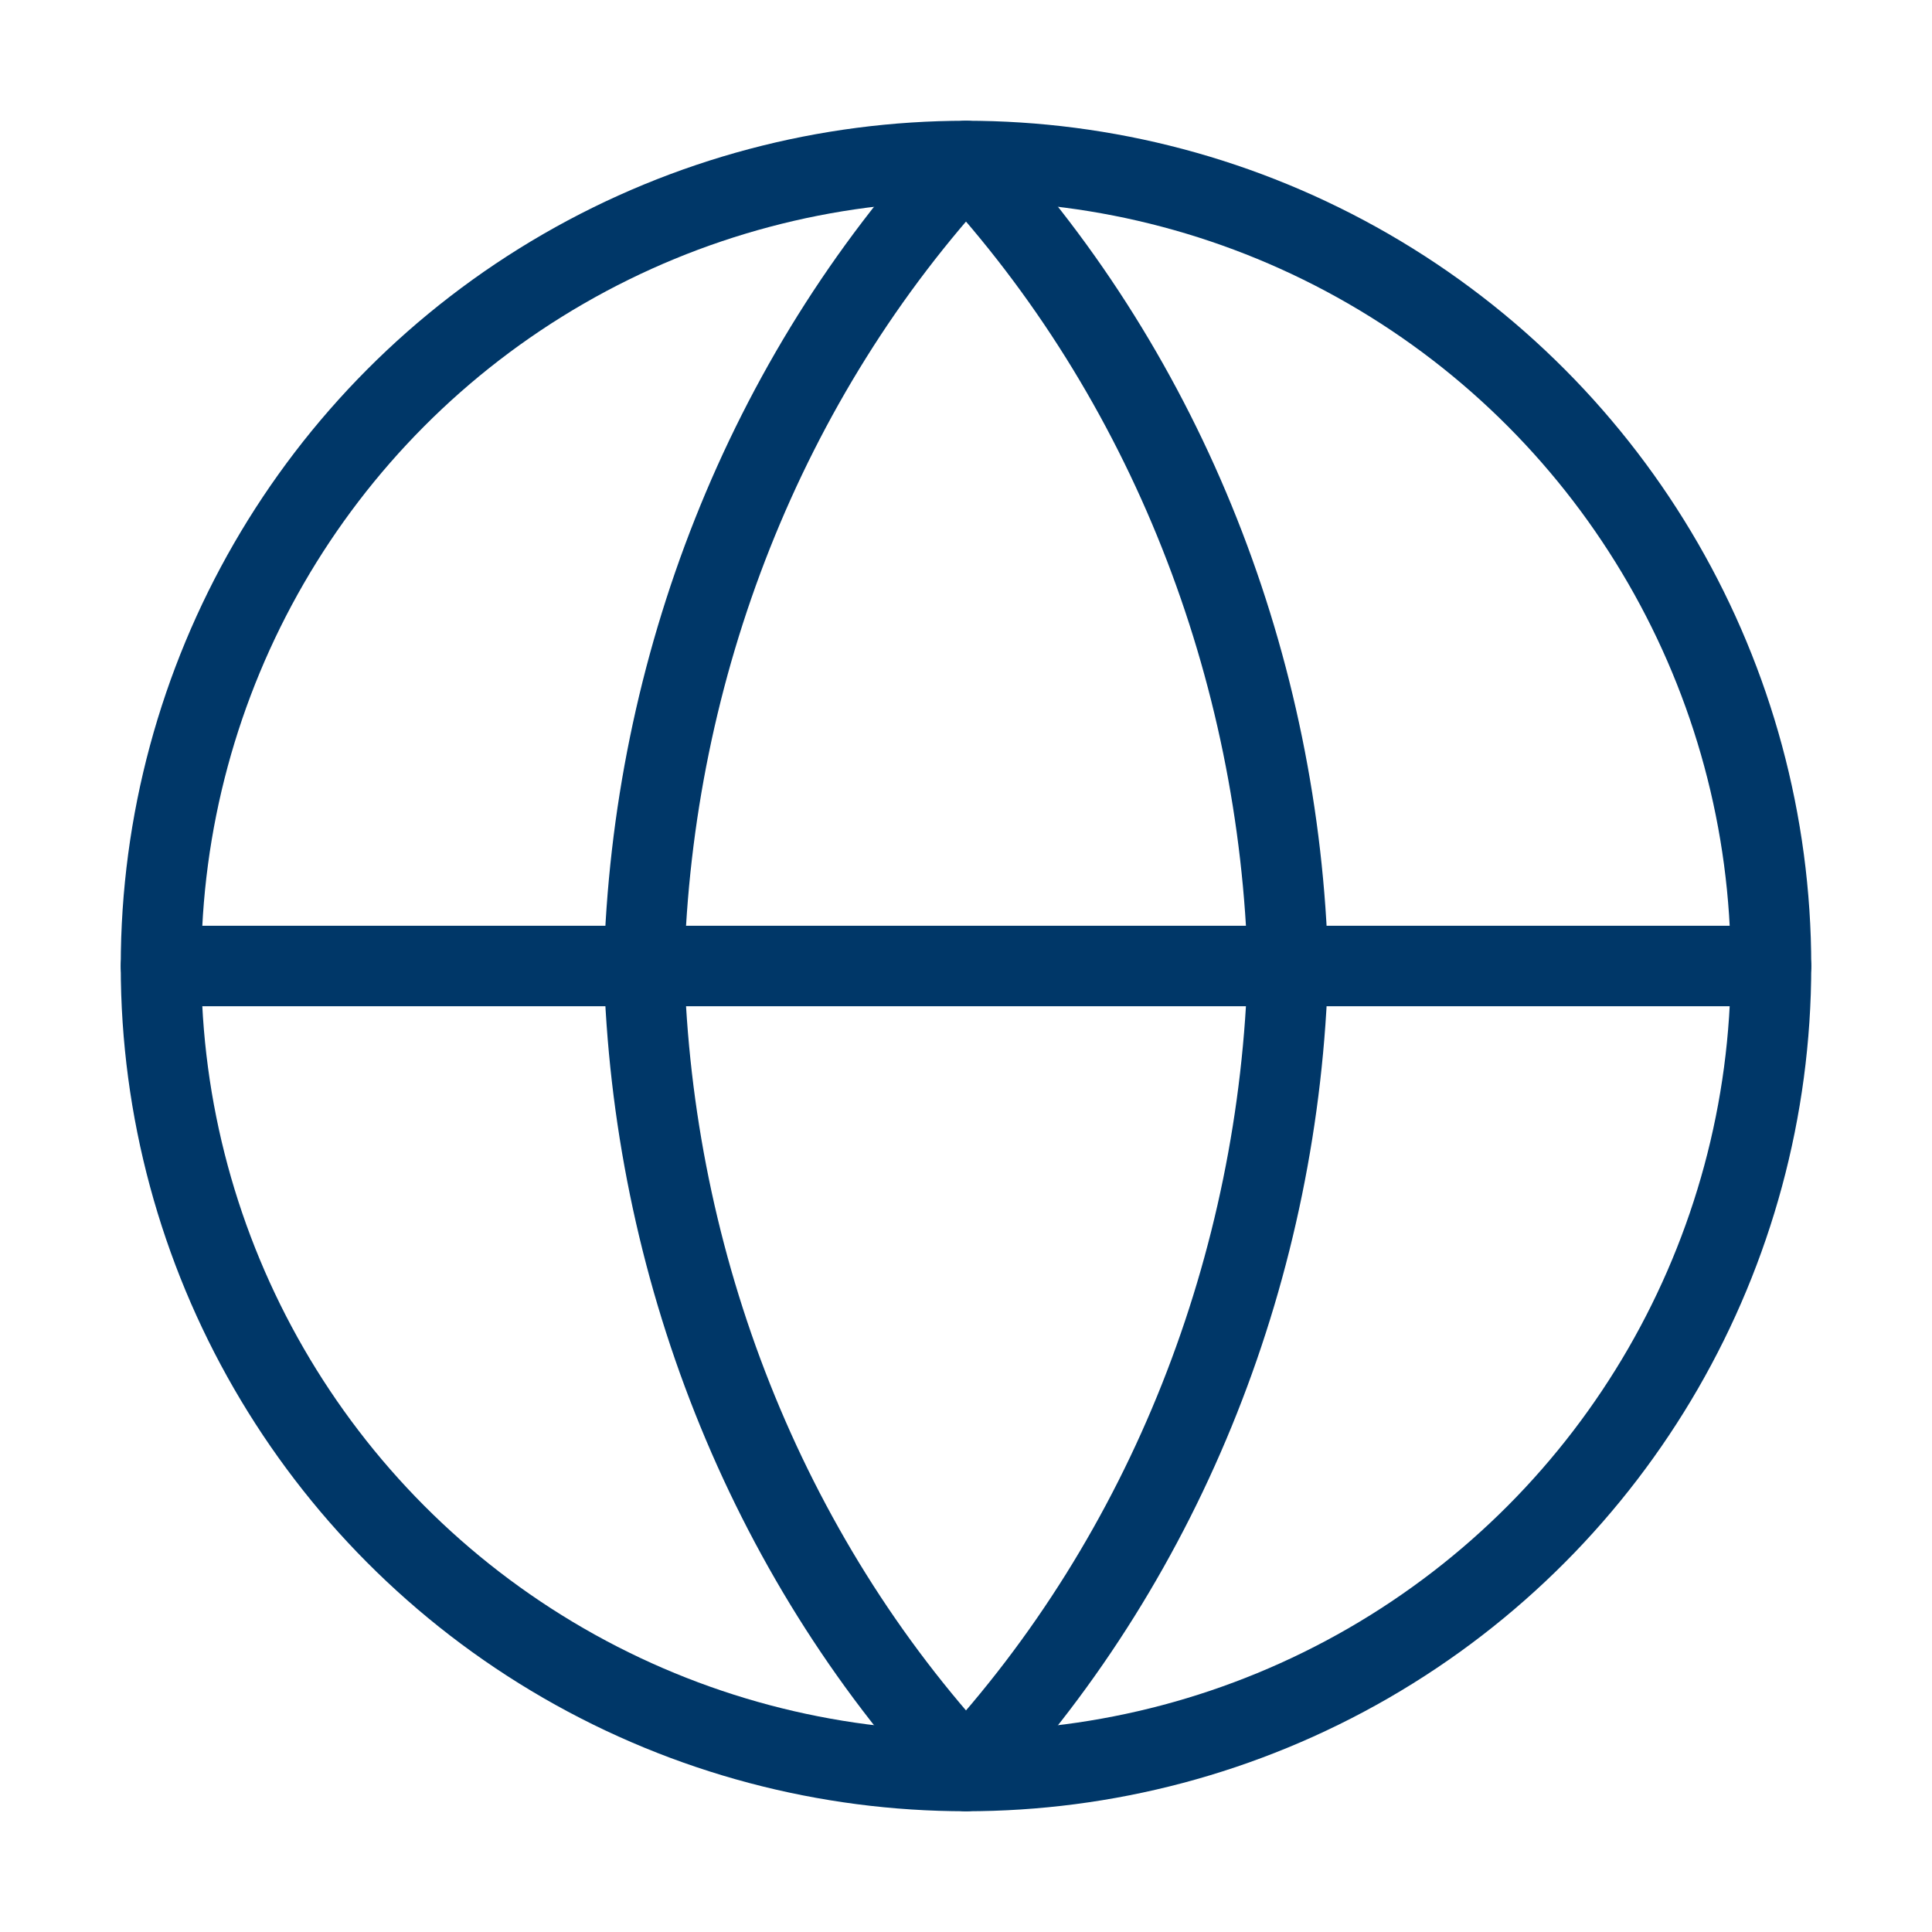 <?xml version="1.0" encoding="utf-8"?>
<!-- Generator: Adobe Illustrator 20.0.0, SVG Export Plug-In . SVG Version: 6.00 Build 0)  -->
<svg version="1.1" id="Layer_1" xmlns="http://www.w3.org/2000/svg" xmlns:xlink="http://www.w3.org/1999/xlink" x="0px" y="0px"
	 width="24px" height="24px" viewBox="0 0 24 24" style="enable-background:new 0 0 24 24;" xml:space="preserve">
<style type="text/css">
	.st0{fill:none;stroke:#003768;stroke-linecap:round;stroke-linejoin:round;}
</style>
<circle class="st0" cx="12" cy="12" r="10"/>
<line class="st0" x1="2" y1="12" x2="22" y2="12"/>
<path class="st0" d="M12,2c2.5,2.7,3.9,6.3,4,10c-0.1,3.7-1.5,7.3-4,10c-2.5-2.7-3.9-6.3-4-10C8.1,8.3,9.5,4.7,12,2z"/>
</svg>
